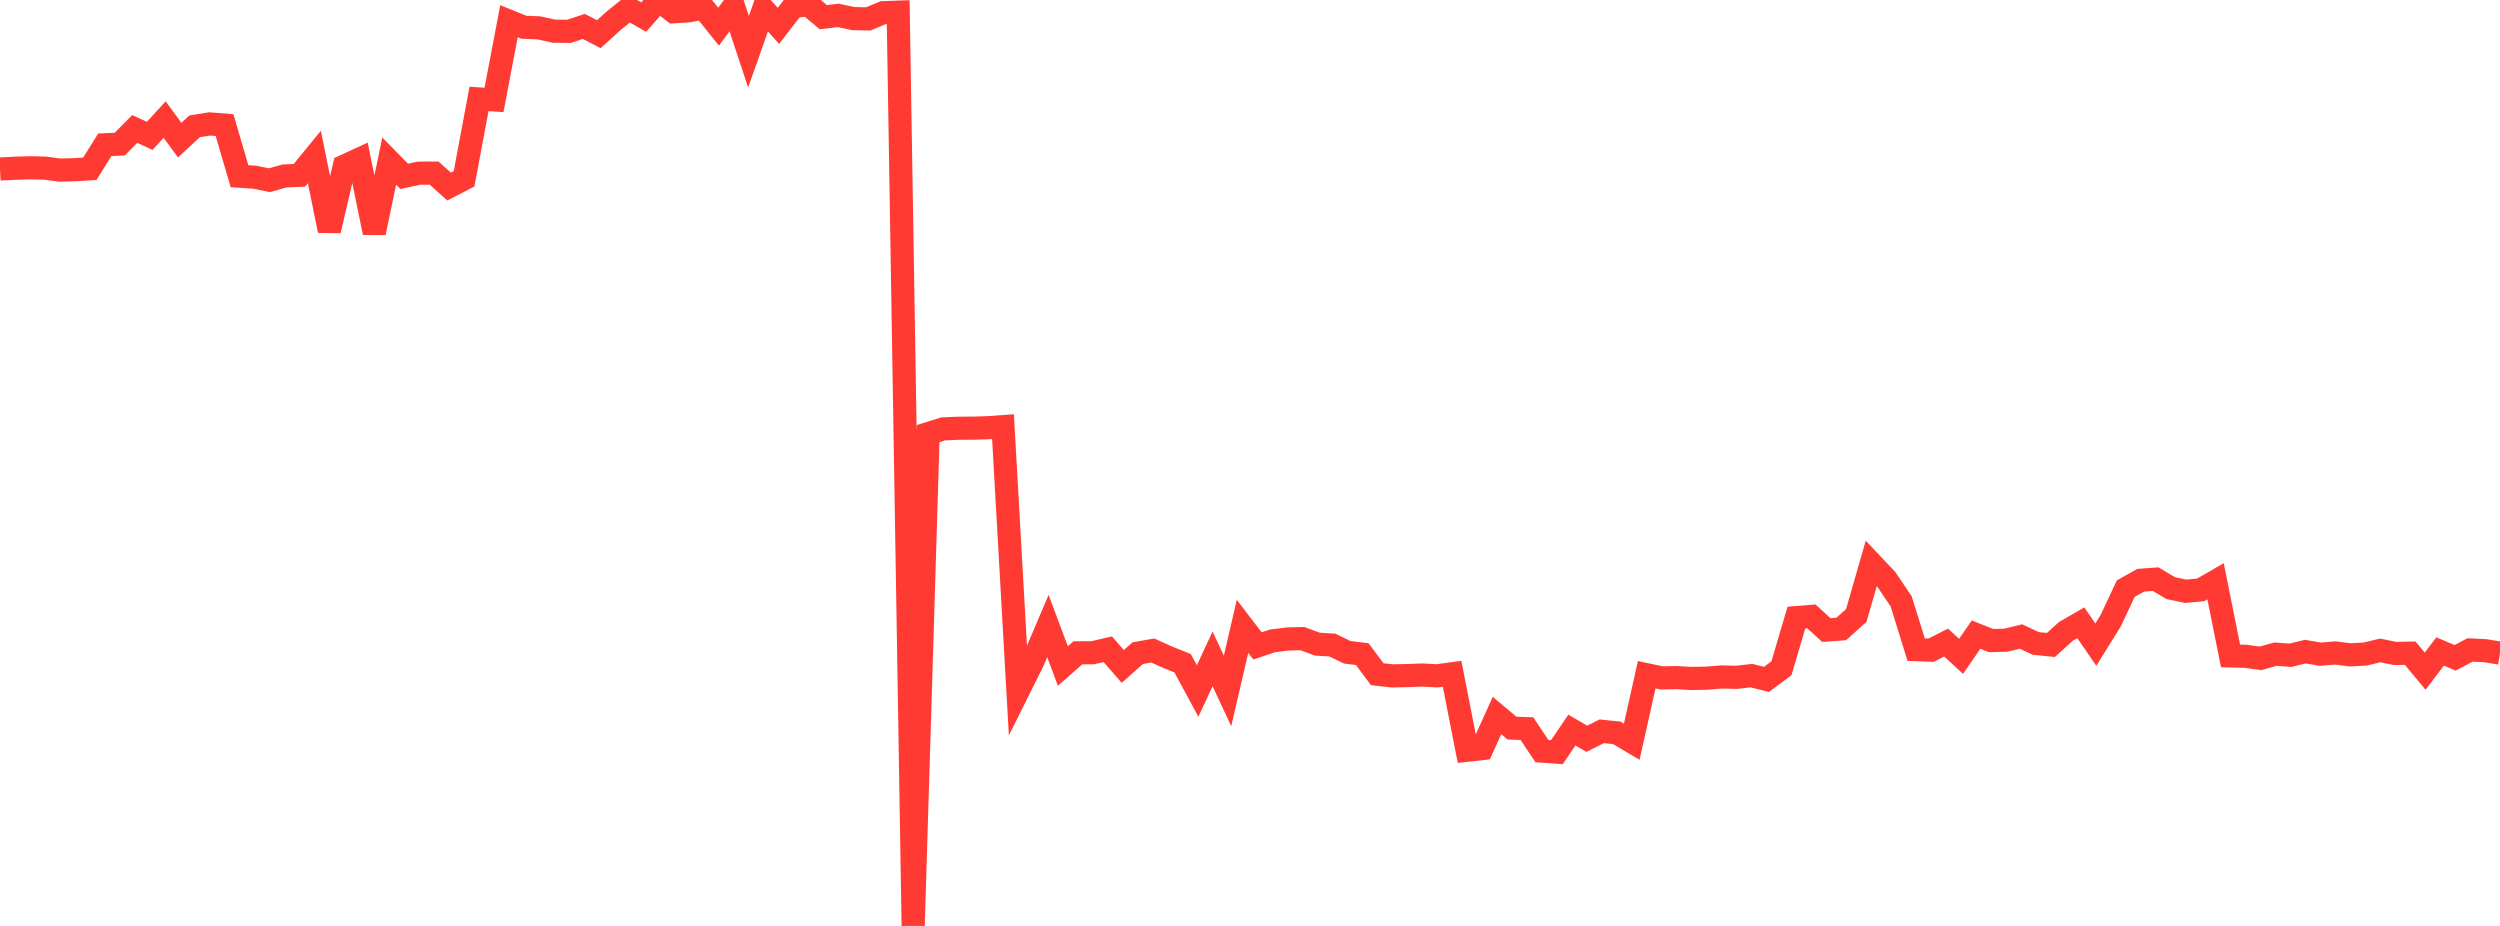 <?xml version="1.0" standalone="no"?>
<!DOCTYPE svg PUBLIC "-//W3C//DTD SVG 1.1//EN" "http://www.w3.org/Graphics/SVG/1.1/DTD/svg11.dtd">

<svg width="135" height="50" viewBox="0 0 135 50" preserveAspectRatio="none" 
  xmlns="http://www.w3.org/2000/svg"
  xmlns:xlink="http://www.w3.org/1999/xlink">


<polyline points="0.0, 9.125 0.808, 9.085 1.617, 9.06 2.425, 9.078 3.234, 9.184 4.042, 9.164 4.85, 9.115 5.659, 7.818 6.467, 7.782 7.275, 6.965 8.084, 7.337 8.892, 6.456 9.701, 7.567 10.509, 6.821 11.317, 6.692 12.126, 6.755 12.934, 9.516 13.743, 9.567 14.551, 9.732 15.359, 9.502 16.168, 9.467 16.976, 8.478 17.784, 12.454 18.593, 8.97 19.401, 8.599 20.21, 12.566 21.018, 8.698 21.826, 9.523 22.635, 9.35 23.443, 9.348 24.251, 10.074 25.06, 9.655 25.868, 5.343 26.677, 5.395 27.485, 1.145 28.293, 1.471 29.102, 1.505 29.91, 1.683 30.719, 1.694 31.527, 1.426 32.335, 1.847 33.144, 1.114 33.952, 0.464 34.76, 0.923 35.569, 0.0 36.377, 0.635 37.186, 0.582 37.994, 0.432 38.802, 1.441 39.611, 0.347 40.419, 2.793 41.228, 0.5 42.036, 1.396 42.844, 0.349 43.653, 0.256 44.461, 0.927 45.269, 0.831 46.078, 1.005 46.886, 1.021 47.695, 0.685 48.503, 0.657 49.311, 50.0 50.12, 23.414 50.928, 23.161 51.737, 23.125 52.545, 23.121 53.353, 23.096 54.162, 23.038 54.97, 37.327 55.778, 35.705 56.587, 33.806 57.395, 35.964 58.204, 35.253 59.012, 35.248 59.82, 35.058 60.629, 35.988 61.437, 35.272 62.246, 35.127 63.054, 35.489 63.862, 35.815 64.671, 37.313 65.479, 35.58 66.287, 37.31 67.096, 33.823 67.904, 34.879 68.713, 34.608 69.521, 34.506 70.329, 34.484 71.138, 34.784 71.946, 34.833 72.754, 35.224 73.563, 35.323 74.371, 36.408 75.18, 36.498 75.988, 36.482 76.796, 36.451 77.605, 36.495 78.413, 36.383 79.222, 40.513 80.03, 40.423 80.838, 38.638 81.647, 39.317 82.455, 39.348 83.263, 40.56 84.072, 40.618 84.88, 39.426 85.689, 39.892 86.497, 39.49 87.305, 39.574 88.114, 40.054 88.922, 36.436 89.731, 36.607 90.539, 36.592 91.347, 36.637 92.156, 36.621 92.964, 36.557 93.772, 36.575 94.581, 36.484 95.389, 36.688 96.198, 36.087 97.006, 33.35 97.814, 33.285 98.623, 34.023 99.431, 33.963 100.24, 33.234 101.048, 30.423 101.856, 31.279 102.665, 32.478 103.473, 35.081 104.281, 35.11 105.09, 34.698 105.898, 35.443 106.707, 34.269 107.515, 34.592 108.323, 34.57 109.132, 34.372 109.94, 34.747 110.749, 34.828 111.557, 34.095 112.365, 33.629 113.174, 34.811 113.982, 33.511 114.79, 31.786 115.599, 31.333 116.407, 31.274 117.216, 31.758 118.024, 31.929 118.832, 31.855 119.641, 31.388 120.449, 35.419 121.257, 35.439 122.066, 35.551 122.874, 35.325 123.683, 35.385 124.491, 35.187 125.299, 35.327 126.108, 35.259 126.916, 35.363 127.725, 35.317 128.533, 35.123 129.341, 35.287 130.15, 35.27 130.958, 36.243 131.766, 35.18 132.575, 35.522 133.383, 35.098 134.192, 35.136 135.0, 35.267" fill="none" stroke="#ff3a33" stroke-width="1.25"/>

</svg>
